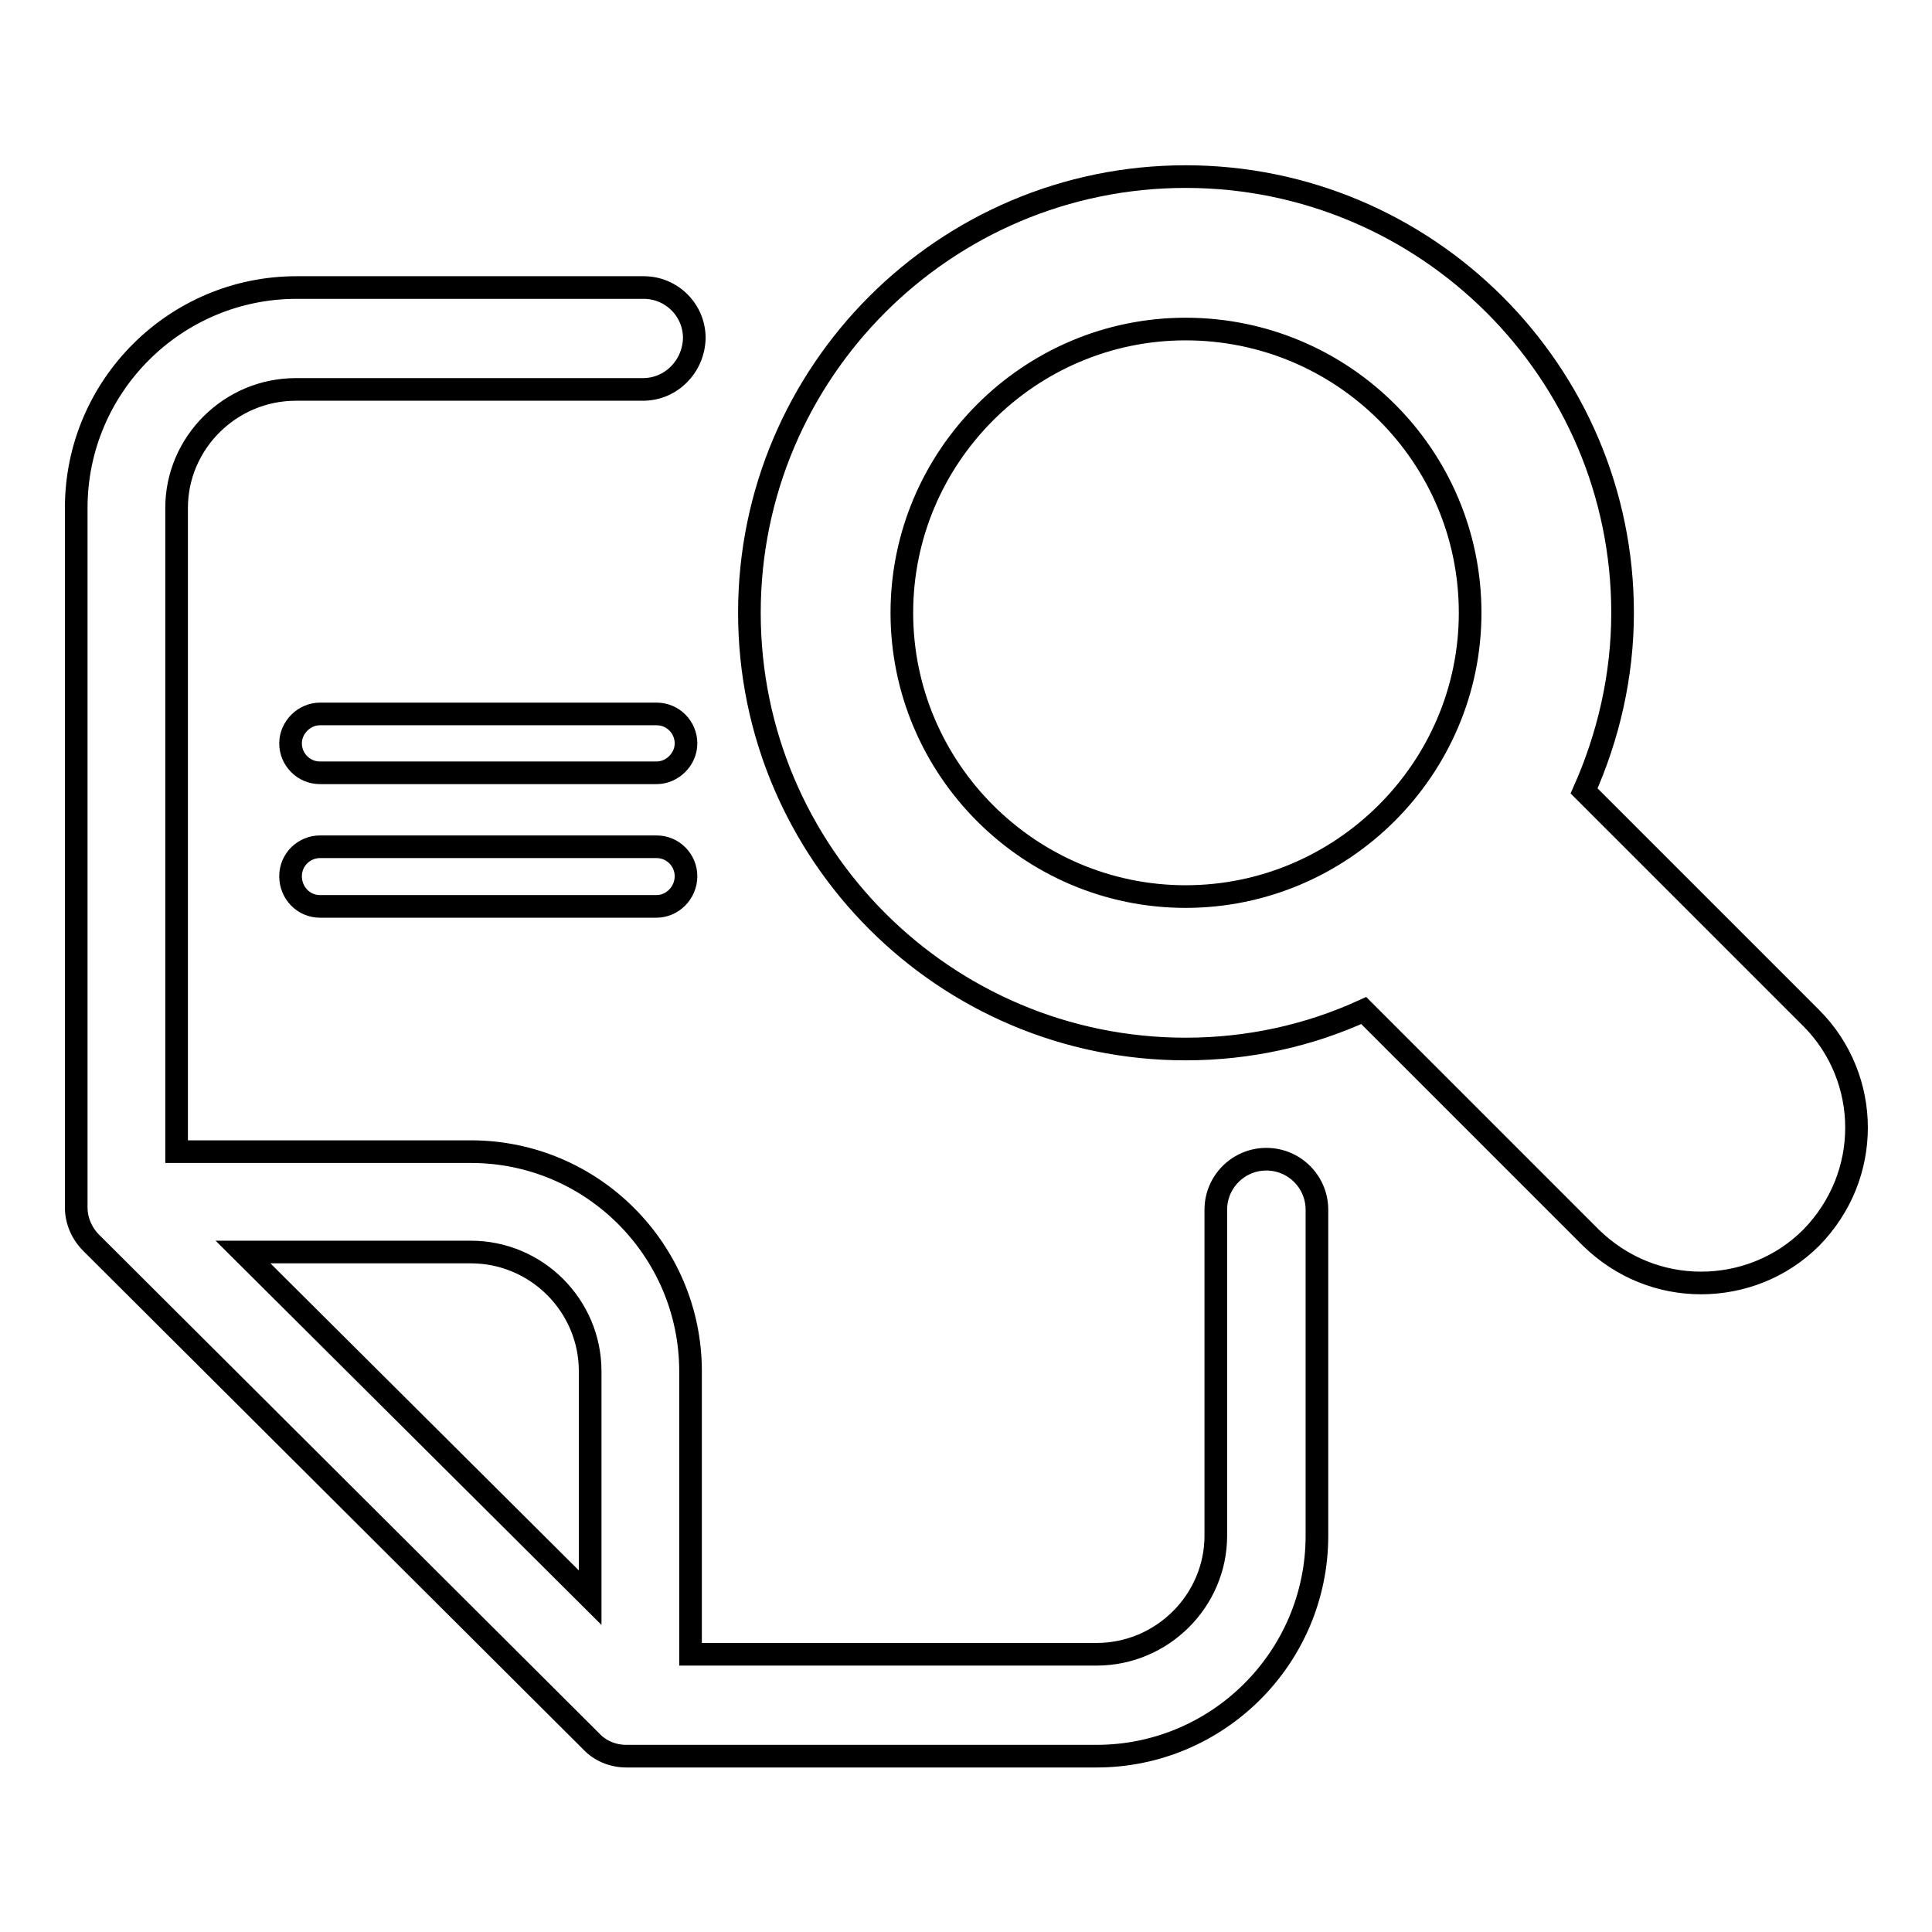 <?xml version="1.0" encoding="utf-8"?>
<!-- Svg Vector Icons : http://www.onlinewebfonts.com/icon -->
<!DOCTYPE svg PUBLIC "-//W3C//DTD SVG 1.1//EN" "http://www.w3.org/Graphics/SVG/1.1/DTD/svg11.dtd">
<svg version="1.1" xmlns="http://www.w3.org/2000/svg" xmlns:xlink="http://www.w3.org/1999/xlink" x="0px" y="0px" viewBox="0 0 256 256" enable-background="new 0 0 256 256" xml:space="preserve">
<g><g><path stroke-width="3" fill-opacity="0" stroke="#000000"  d="M246,149.4c0,5.3-2,10.5-6,14.6c-4,4-9.3,6-14.6,6s-10.5-2-14.6-6l-30.1-30.1c-7.2,3.3-15.2,5.1-23.6,5.1c-31.9,0-57.8-25.9-57.8-57.8c0-31.9,25.9-57.8,57.8-57.8c31.9,0,57.9,25.9,57.9,57.8c0,8.4-1.9,16.4-5.1,23.6l30.1,30.1C244,138.9,246,144.2,246,149.4z M157.1,43.6c-20.7,0-37.6,16.9-37.6,37.6s16.9,37.6,37.6,37.6s37.7-16.9,37.7-37.6C194.8,60.4,177.9,43.6,157.1,43.6z M87,102.4H42.4c-2.2,0-3.9-1.8-3.9-3.9s1.8-3.9,3.9-3.9H87c2.2,0,3.9,1.8,3.9,3.9C90.9,100.6,89.1,102.4,87,102.4z M87,120.1H42.4c-2.2,0-3.9-1.8-3.9-4c0-2.2,1.8-3.9,3.9-3.9H87c2.2,0,3.9,1.8,3.9,3.9C90.9,118.3,89.1,120.1,87,120.1z M85.2,51.6h-46c-8.7,0-15.8,7.1-15.8,15.7v85.3h39c16.1,0,29.1,13.1,29.1,29.1v37.5h53.8c8.7,0,15.8-7.1,15.8-15.7v-43.2c0-3.7,3-6.7,6.7-6.7c3.7,0,6.7,3,6.7,6.7v43.2c0,16.1-13.1,29.2-29.2,29.2H83c-1.8,0-3.5-0.7-4.7-2l-66.2-66c-1.3-1.3-2-3-2-4.7V67.3c0-16.1,13.1-29.2,29.2-29.2h46c3.7,0,6.7,3,6.7,6.7C91.9,48.6,88.9,51.6,85.2,51.6z M78.2,211.7v-30c0-8.7-7.1-15.8-15.8-15.8H32.2L78.2,211.7z"/></g></g>
</svg>